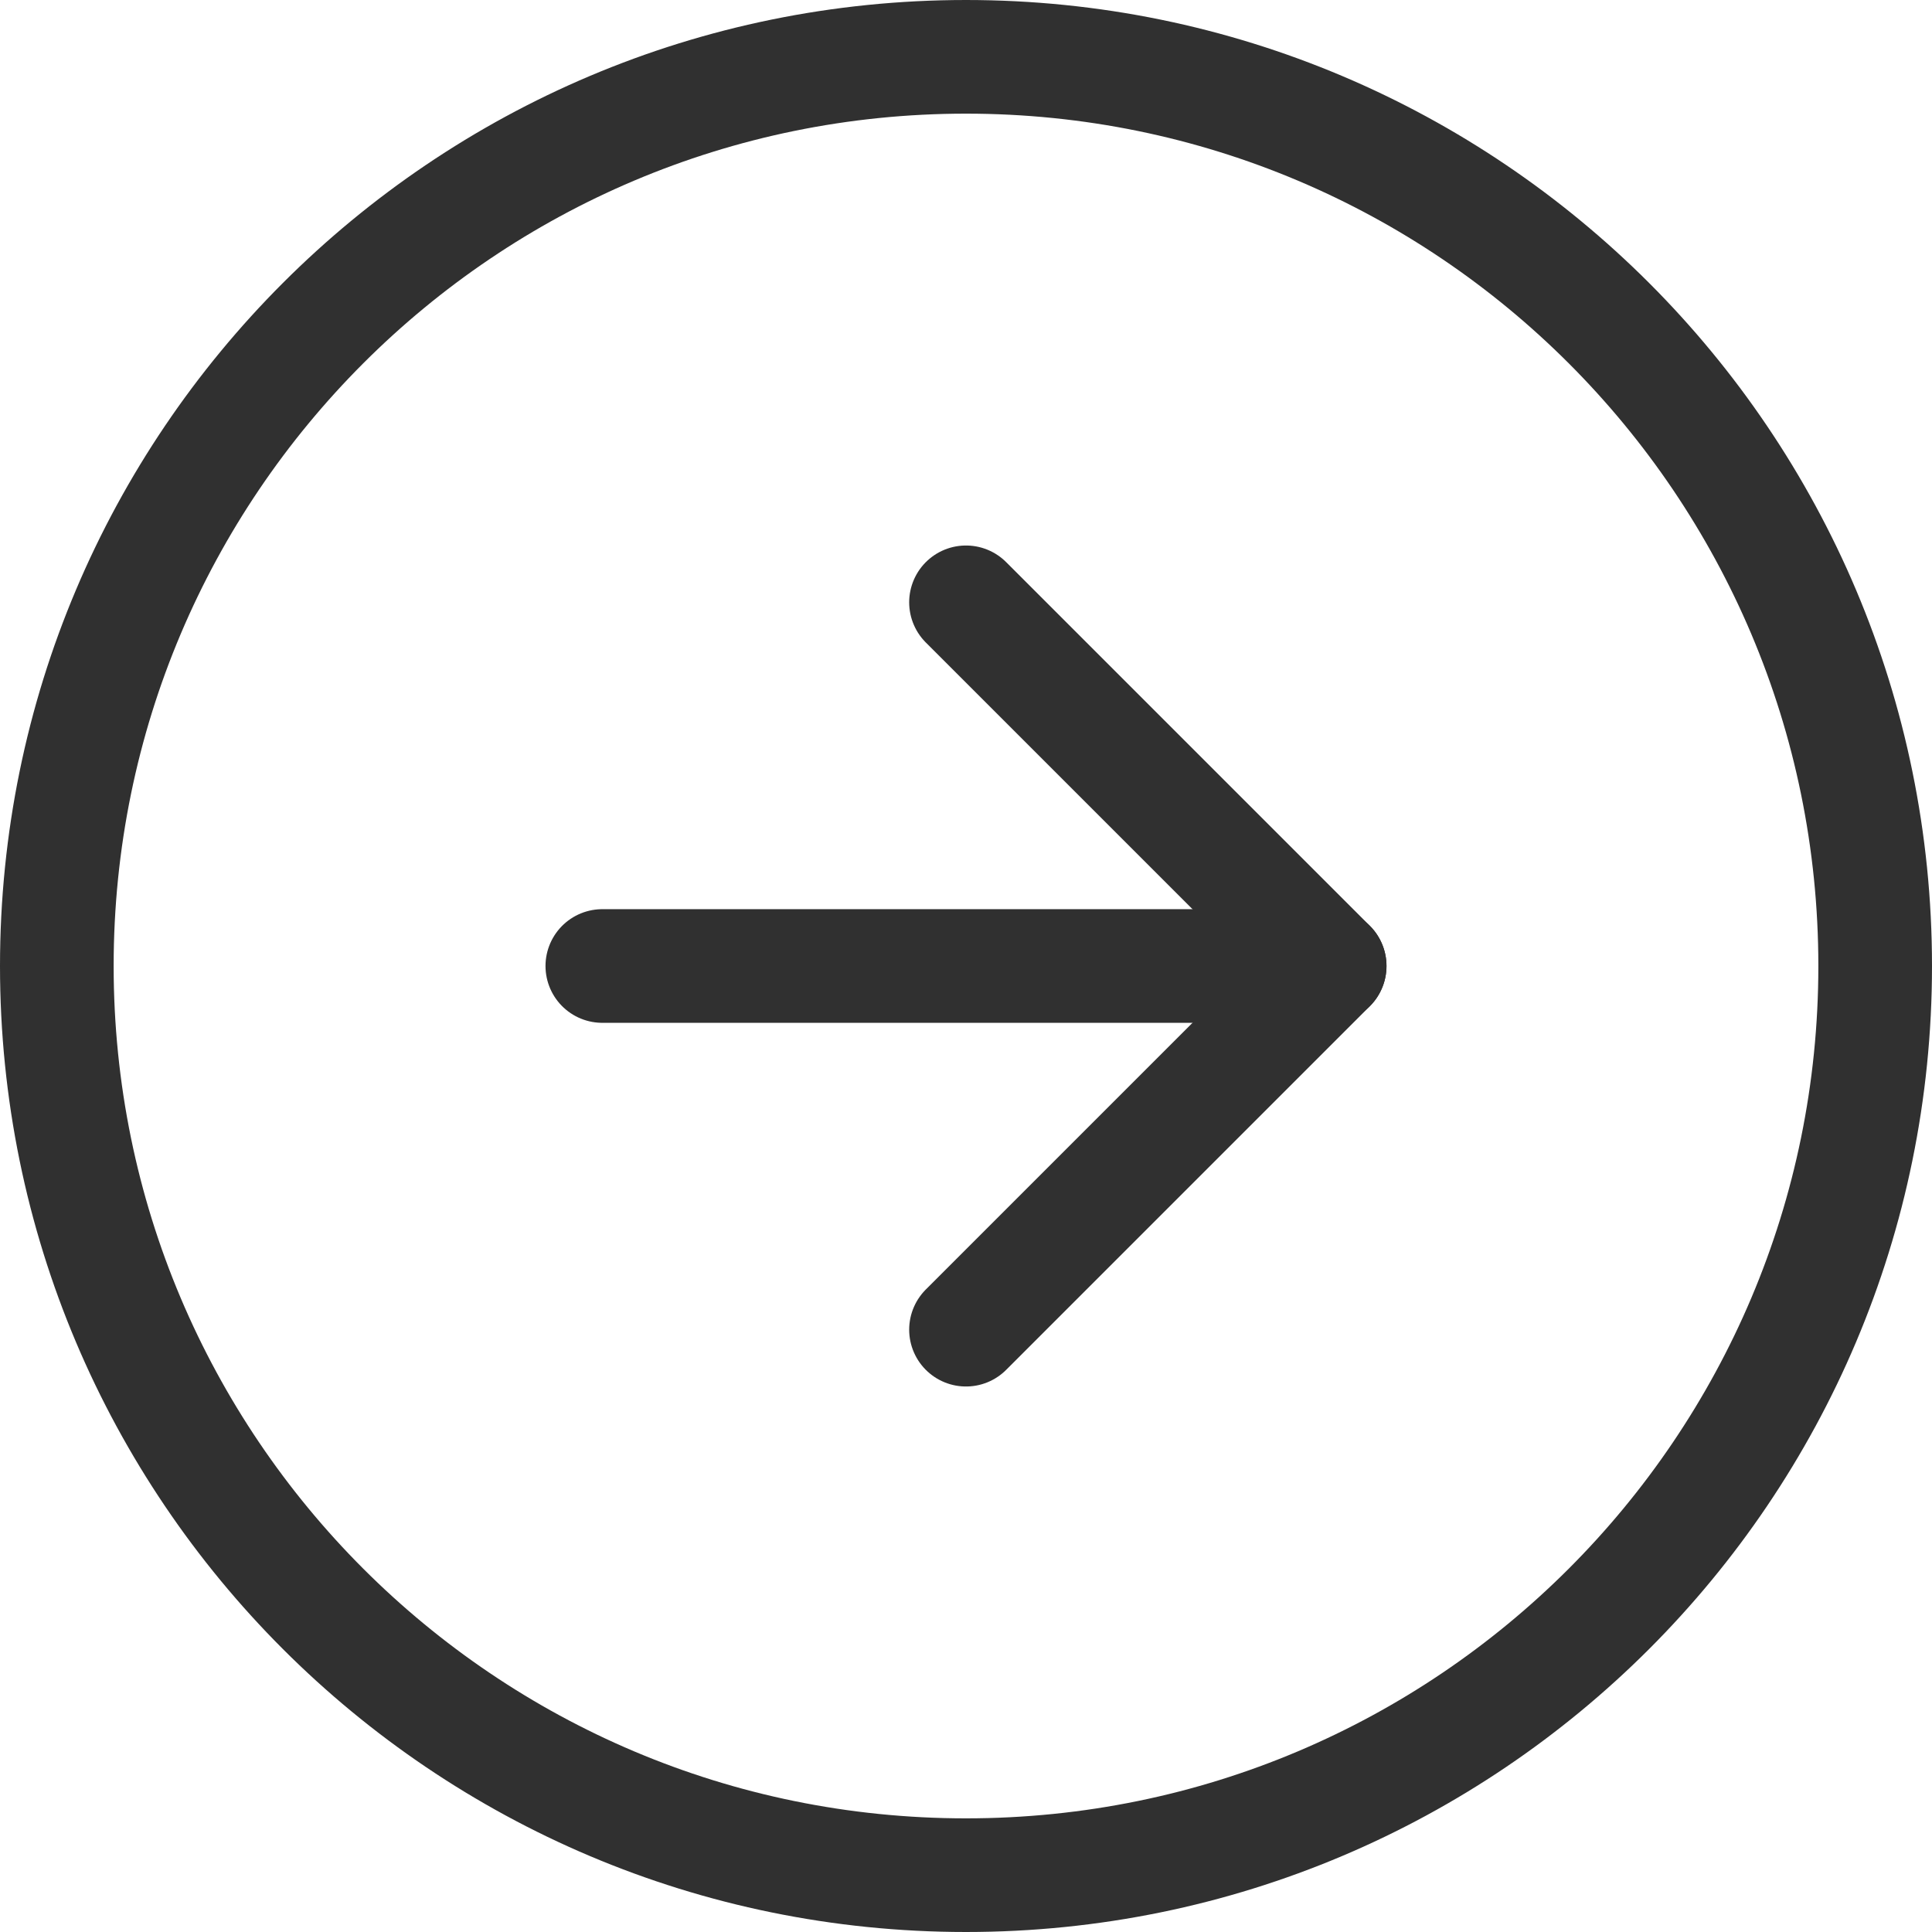 <svg width="34" height="34" viewBox="0 0 34 34" fill="none" xmlns="http://www.w3.org/2000/svg">
<path d="M17 33C25.837 33 33 25.837 33 17C33 8.163 25.837 1 17 1C8.163 1 1 8.163 1 17C1 25.837 8.163 33 17 33Z" stroke="#303030" stroke-width="2" stroke-linecap="round" stroke-linejoin="round"/>
<path d="M17 23.4L23.4 17L17 10.6" stroke="#303030" stroke-width="2" stroke-linecap="round" stroke-linejoin="round"/>
<path d="M10.6 17H23.4" stroke="#303030" stroke-width="2" stroke-linecap="round" stroke-linejoin="round"/>
</svg>
